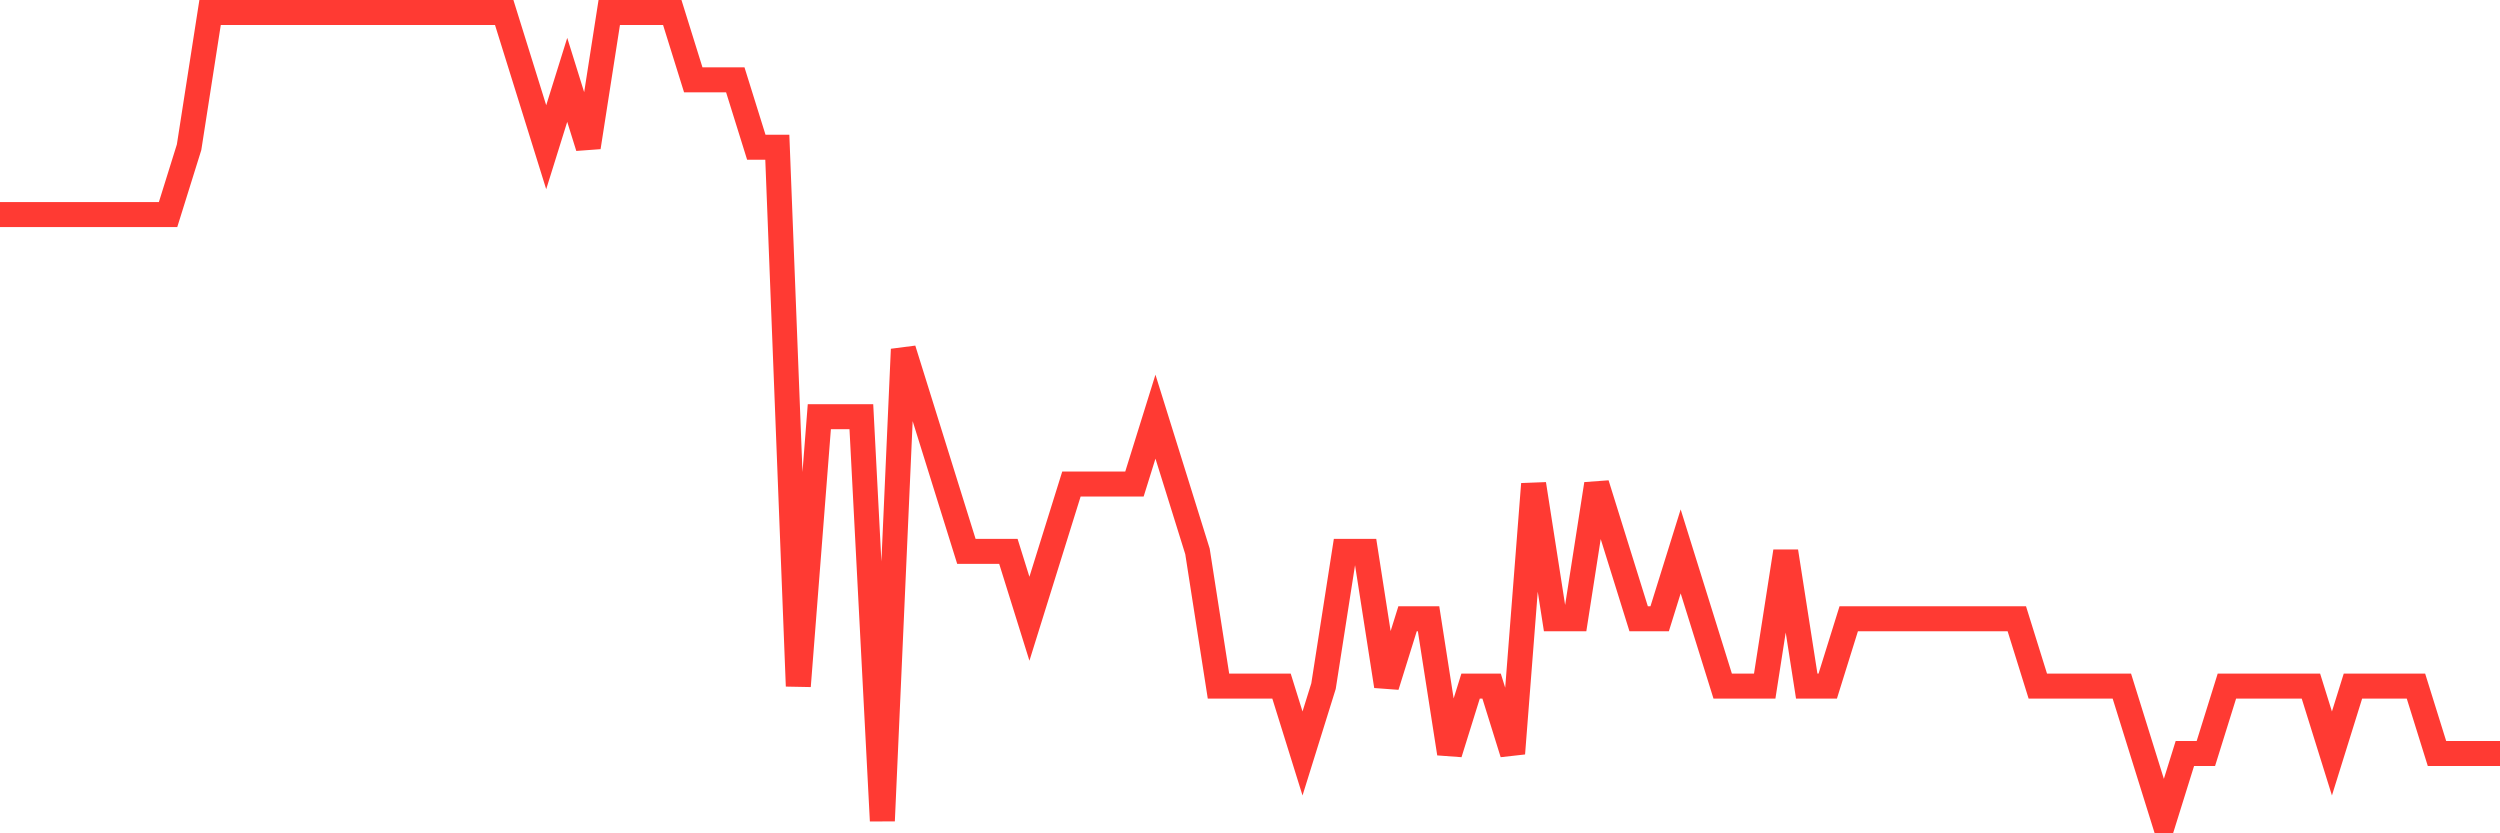 <svg
  xmlns="http://www.w3.org/2000/svg"
  xmlns:xlink="http://www.w3.org/1999/xlink"
  width="120"
  height="40"
  viewBox="0 0 120 40"
  preserveAspectRatio="none"
>
  <polyline
    points="0,10.3 1.008,10.3 2.017,10.3 3.025,10.3 4.034,10.3 5.042,10.3 6.05,10.3 7.059,10.3 8.067,10.3 9.076,7.067 10.084,0.6 11.092,0.6 12.101,0.6 13.109,0.6 14.118,0.6 15.126,0.6 16.134,0.6 17.143,0.6 18.151,0.6 19.16,0.6 20.168,0.6 21.176,0.6 22.185,0.6 23.193,0.6 24.202,0.6 25.21,3.833 26.218,7.067 27.227,3.833 28.235,7.067 29.244,0.6 30.252,0.6 31.261,0.6 32.269,0.6 33.277,3.833 34.286,3.833 35.294,3.833 36.303,7.067 37.311,7.067 38.319,32.933 39.328,20 40.336,20 41.345,20 42.353,39.4 43.361,16.767 44.37,20 45.378,23.233 46.387,26.467 47.395,26.467 48.403,26.467 49.412,29.7 50.42,26.467 51.429,23.233 52.437,23.233 53.445,23.233 54.454,23.233 55.462,20 56.471,23.233 57.479,26.467 58.487,32.933 59.496,32.933 60.504,32.933 61.513,32.933 62.521,36.167 63.529,32.933 64.538,26.467 65.546,26.467 66.555,32.933 67.563,29.7 68.571,29.7 69.58,36.167 70.588,32.933 71.597,32.933 72.605,36.167 73.613,23.233 74.622,29.7 75.63,29.7 76.639,23.233 77.647,26.467 78.655,29.7 79.664,29.7 80.672,26.467 81.681,29.7 82.689,32.933 83.697,32.933 84.706,32.933 85.714,26.467 86.723,32.933 87.731,32.933 88.739,29.7 89.748,29.7 90.756,29.7 91.765,29.7 92.773,29.7 93.782,29.7 94.79,29.7 95.798,29.7 96.807,29.7 97.815,32.933 98.824,32.933 99.832,32.933 100.84,32.933 101.849,32.933 102.857,36.167 103.866,39.4 104.874,36.167 105.882,36.167 106.891,32.933 107.899,32.933 108.908,32.933 109.916,32.933 110.924,32.933 111.933,36.167 112.941,32.933 113.95,32.933 114.958,32.933 115.966,32.933 116.975,36.167 117.983,36.167 118.992,36.167 120,36.167"
    fill="none"
    stroke="#ff3a33"
    stroke-width="1.2"
  >
  </polyline>
</svg>